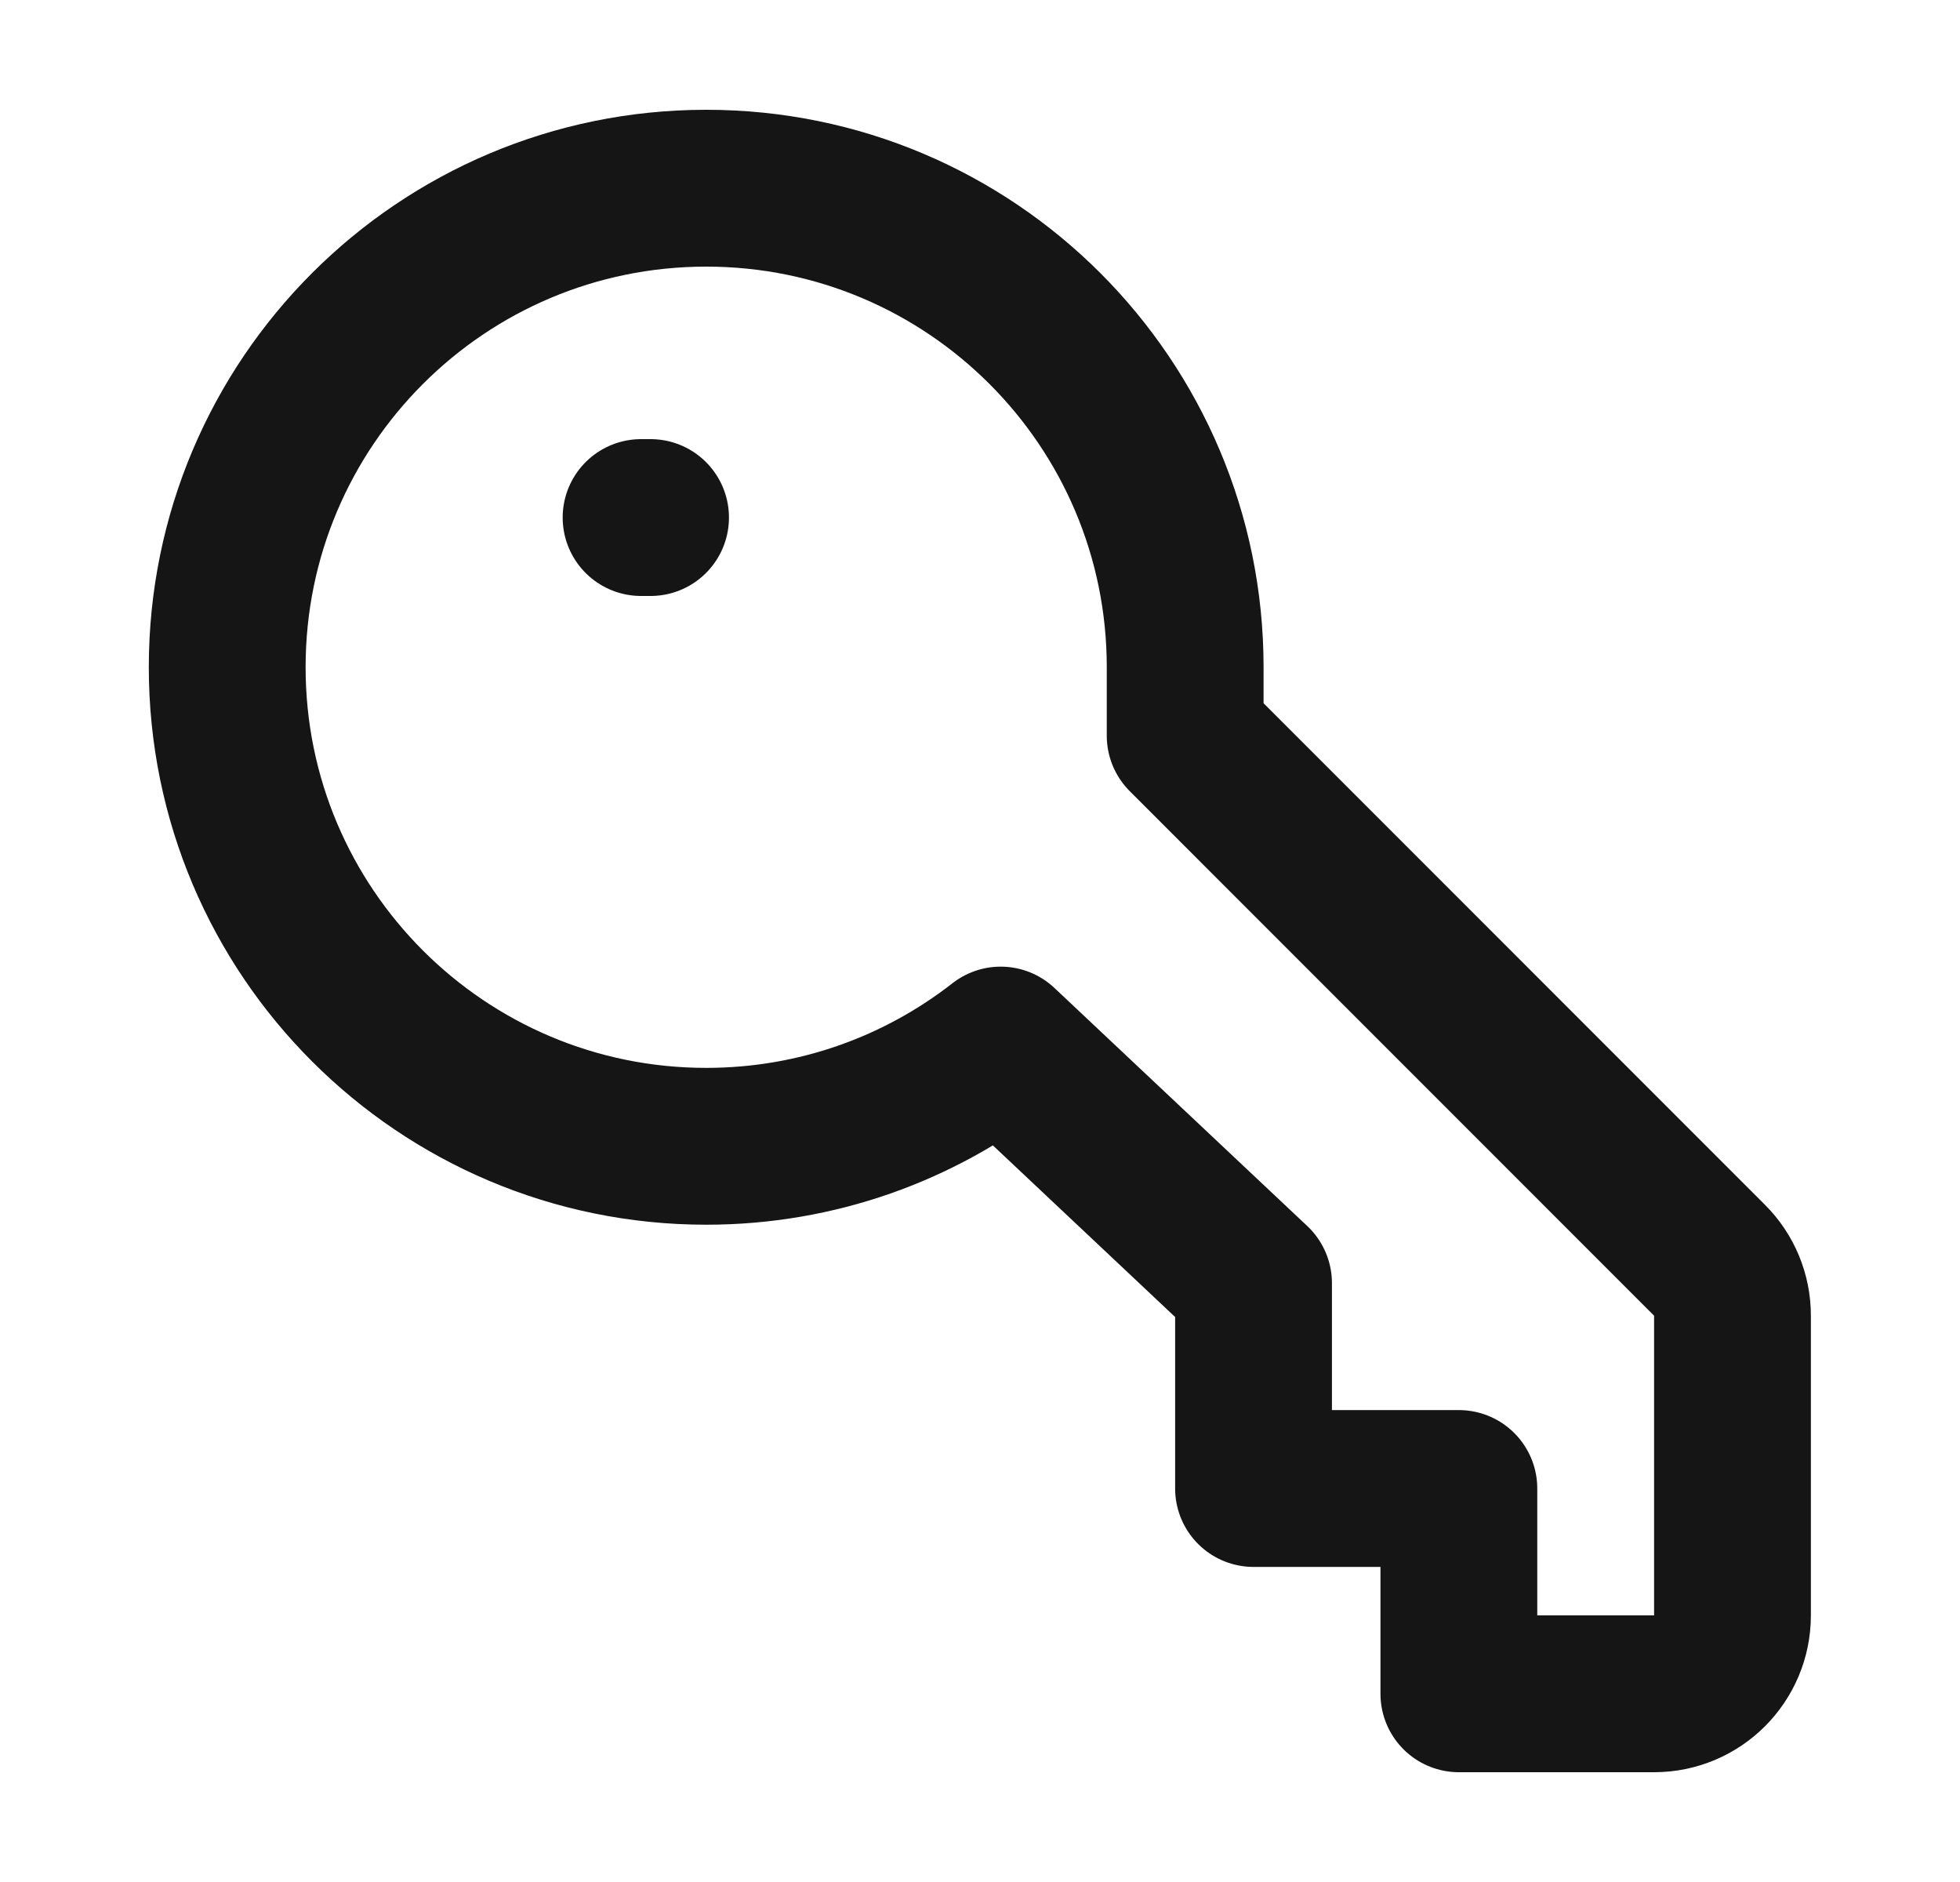 <svg width="25" height="24" viewBox="0 0 25 24" fill="none" xmlns="http://www.w3.org/2000/svg">
<path d="M8.177 6.6H8.298M15.117 9.382L21.805 16.071C21.993 16.258 22.098 16.512 22.098 16.778V20.6C22.098 21.152 21.651 21.6 21.098 21.6H18.608V18.982H15.989V16.363L12.764 13.327C11.728 14.136 10.424 14.618 9.008 14.618C5.634 14.618 2.898 11.883 2.898 8.509C2.898 5.135 5.634 2.4 9.008 2.4C12.382 2.4 15.117 5.135 15.117 8.509V9.382Z" stroke="#151515" stroke-width="2" stroke-linecap="round" stroke-linejoin="round"/>
</svg>
